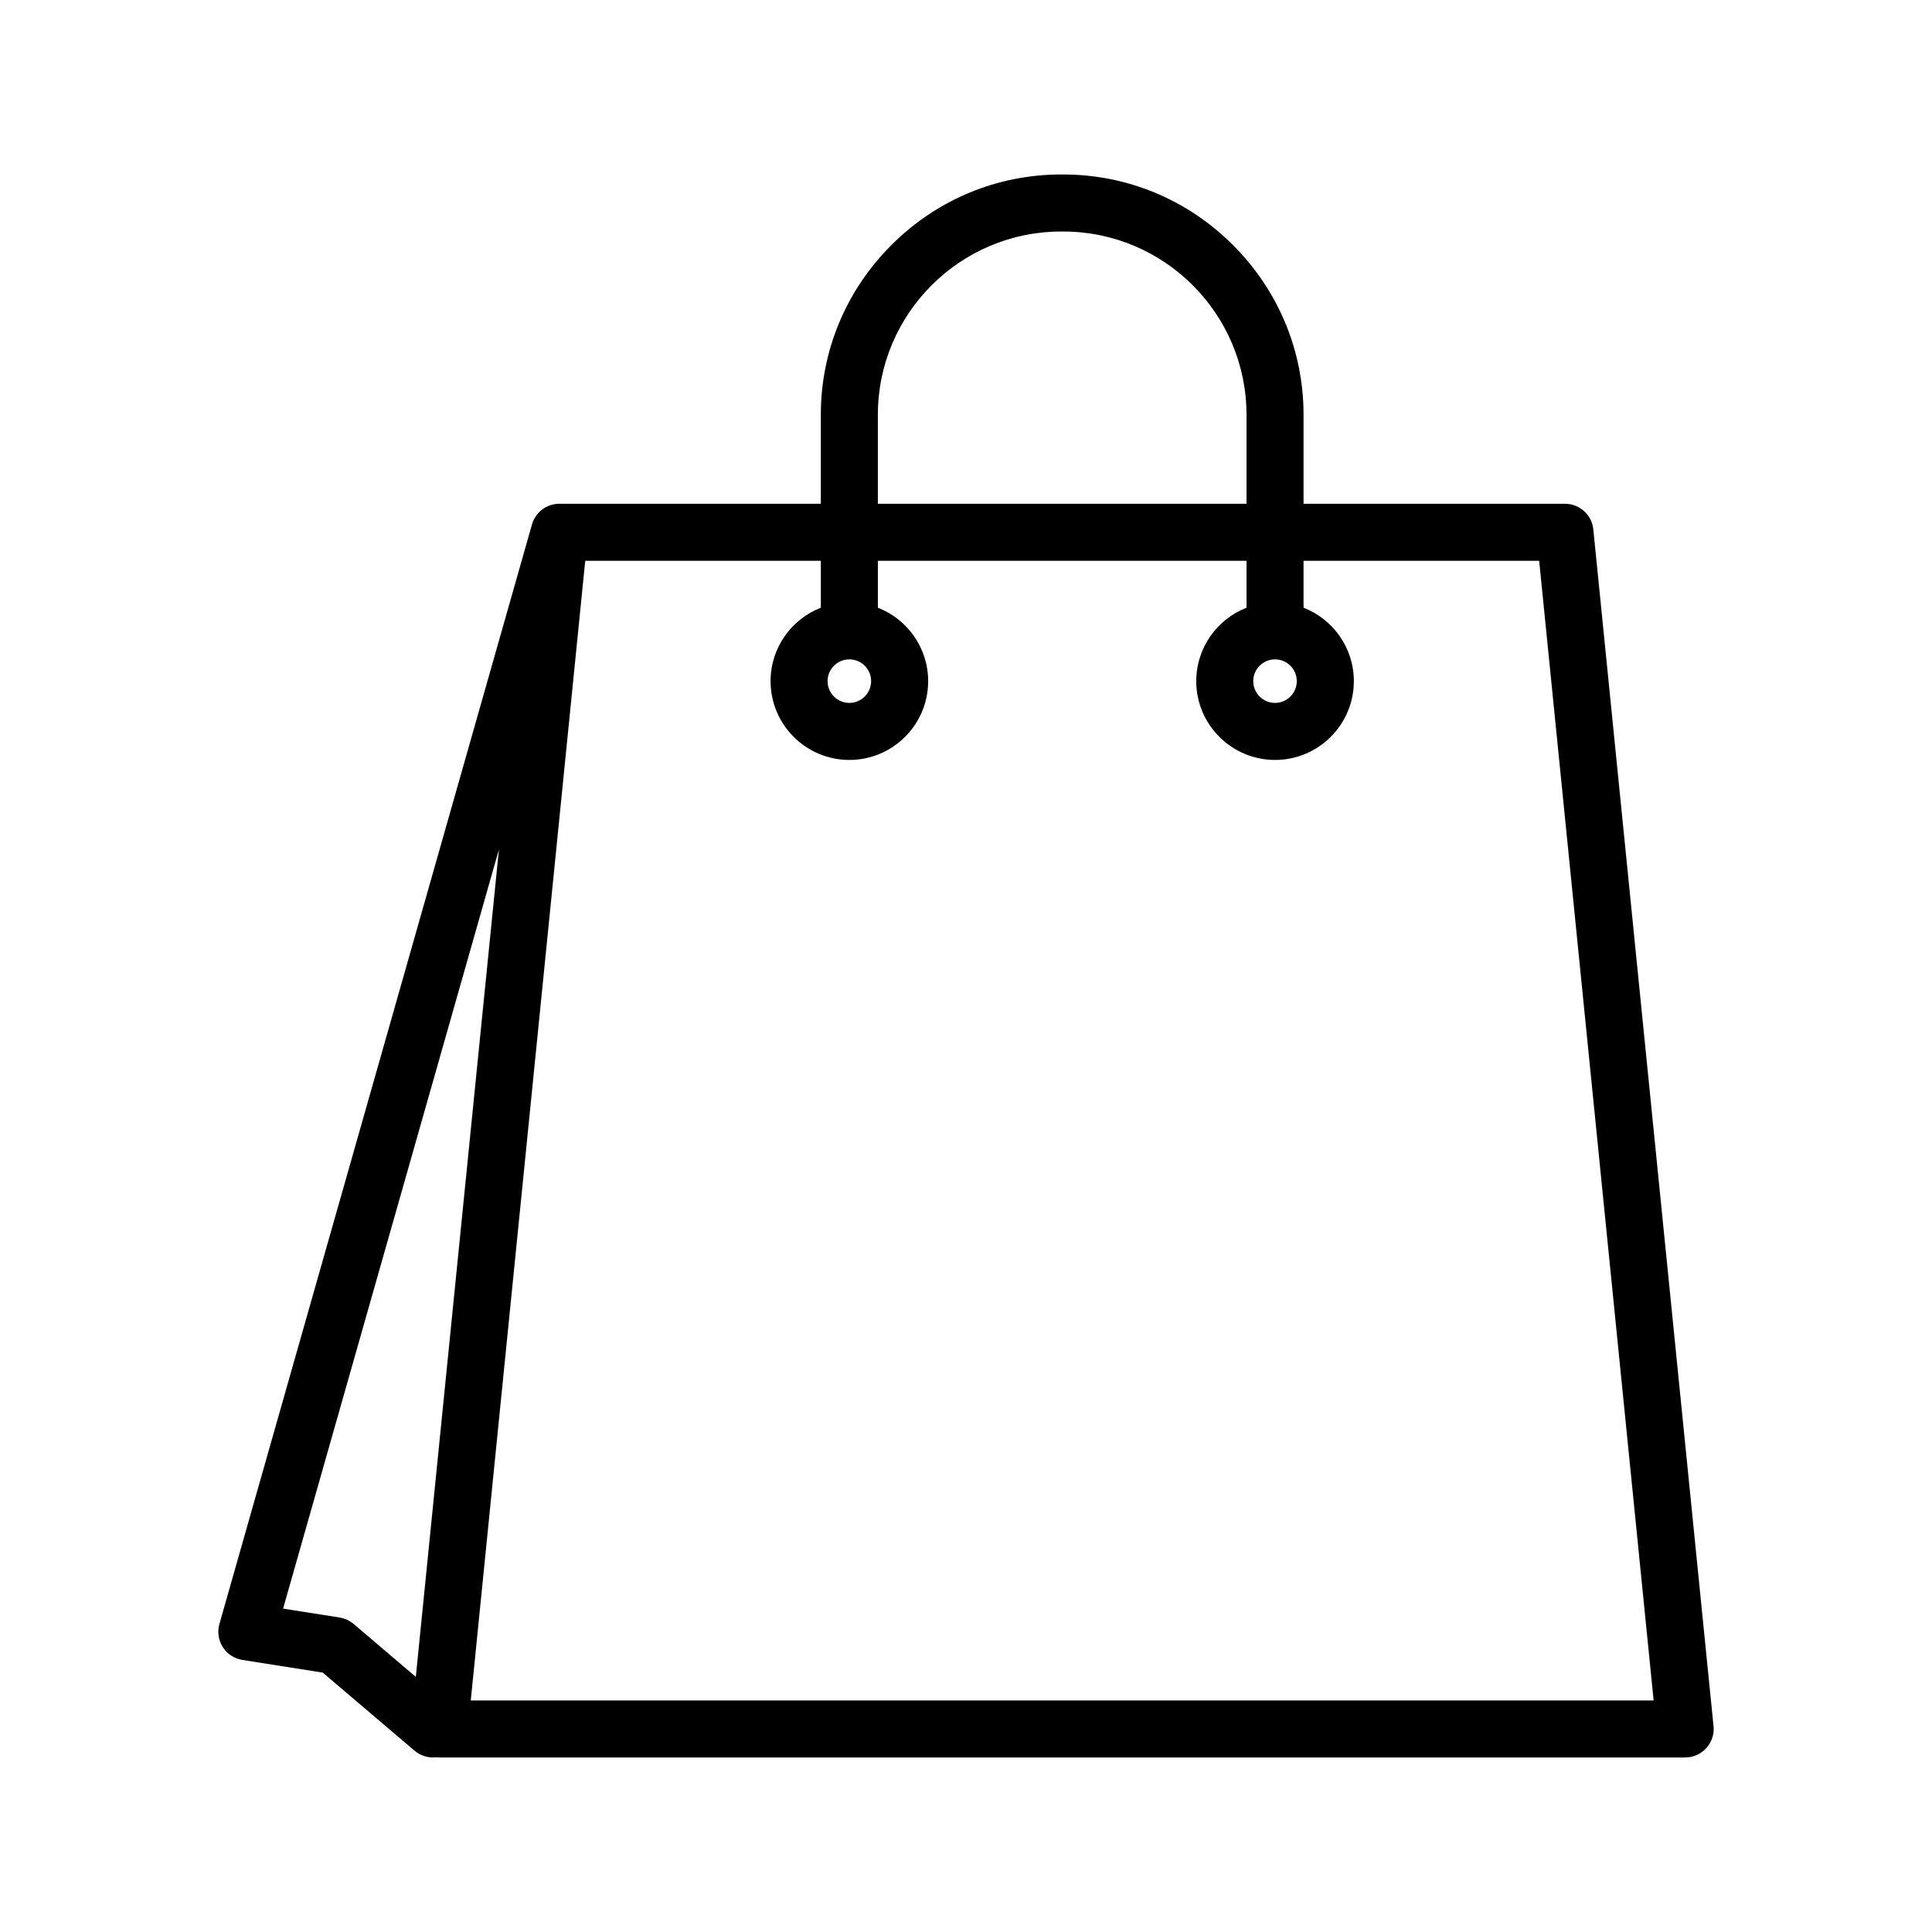 <?xml version="1.0" encoding="UTF-8"?>
<!-- Uploaded to: SVG Repo, www.svgrepo.com, Generator: SVG Repo Mixer Tools -->
<svg fill="#000000" width="800px" height="800px" version="1.1" viewBox="144 144 512 512" xmlns="http://www.w3.org/2000/svg">
 <path d="m598.07 601.14-31.824-316.84c-0.387-3.863-3.637-6.801-7.519-6.801h-69.273v-23.566c0-16.949-6.641-32.926-18.703-44.988-12.059-12.059-28.035-18.703-44.988-18.703h-0.547c-16.949 0-32.926 6.641-44.988 18.703-12.059 12.059-18.703 28.035-18.703 44.988v23.566h-69.273-0.012c-0.113 0-0.227 0.004-0.34 0.008h-0.023c-0.109 0.004-0.219 0.012-0.328 0.023-0.016 0-0.031 0.004-0.043 0.004-0.098 0.012-0.199 0.02-0.297 0.035-0.027 0.004-0.055 0.008-0.082 0.012-0.086 0.012-0.168 0.027-0.254 0.043-0.043 0.008-0.086 0.016-0.129 0.027-0.07 0.016-0.137 0.027-0.207 0.043-0.059 0.016-0.117 0.027-0.176 0.043-0.051 0.012-0.105 0.027-0.156 0.039-0.074 0.02-0.152 0.043-0.227 0.066-0.035 0.012-0.07 0.02-0.105 0.031-0.09 0.031-0.184 0.062-0.273 0.098-0.02 0.008-0.039 0.012-0.055 0.02-0.105 0.039-0.211 0.082-0.312 0.129-0.004 0-0.008 0.004-0.012 0.004-0.441 0.191-0.859 0.426-1.25 0.695-0.043 0.031-0.086 0.062-0.129 0.094-0.051 0.035-0.098 0.07-0.148 0.105-0.059 0.047-0.121 0.094-0.18 0.141-0.031 0.023-0.059 0.047-0.09 0.07-0.066 0.055-0.133 0.113-0.195 0.172-0.02 0.02-0.039 0.035-0.059 0.055-0.07 0.062-0.137 0.125-0.203 0.191-0.016 0.016-0.031 0.027-0.047 0.043-0.066 0.066-0.133 0.137-0.199 0.207-0.012 0.012-0.023 0.027-0.039 0.039-0.066 0.07-0.129 0.145-0.191 0.219-0.012 0.012-0.023 0.027-0.035 0.039-0.062 0.074-0.121 0.148-0.184 0.227-0.012 0.016-0.023 0.031-0.035 0.047-0.059 0.074-0.113 0.152-0.168 0.23-0.016 0.02-0.027 0.039-0.039 0.059-0.051 0.074-0.102 0.148-0.148 0.227-0.016 0.027-0.035 0.055-0.051 0.082-0.043 0.07-0.086 0.141-0.129 0.211-0.023 0.043-0.047 0.086-0.07 0.125-0.031 0.059-0.066 0.117-0.098 0.18-0.047 0.094-0.094 0.191-0.141 0.285-0.004 0.008-0.008 0.02-0.016 0.027-0.105 0.23-0.199 0.465-0.281 0.707 0 0.004-0.004 0.008-0.004 0.012-0.039 0.113-0.074 0.227-0.105 0.344-0.004 0.008-0.004 0.012-0.004 0.02l-82.836 291.39c-0.59 2.082-0.262 4.312 0.902 6.137 1.164 1.824 3.055 3.059 5.191 3.394l21.301 3.359 24.316 20.688c1.422 1.211 3.16 1.801 4.894 1.801 0.277 0 0.555-0.016 0.828-0.047 0.273 0.031 0.547 0.047 0.824 0.047h330.18 0.004c4.172 0 7.559-3.383 7.559-7.559-0.004-0.352-0.027-0.703-0.078-1.051zm-116.18-282.4c3.18 0 5.769 2.586 5.769 5.769 0 3.18-2.59 5.769-5.769 5.769-3.18 0-5.769-2.586-5.769-5.769 0-3.184 2.59-5.769 5.769-5.769zm-105.25-64.809c0-26.785 21.789-48.574 48.574-48.574h0.547c26.785 0 48.574 21.789 48.574 48.574v23.566h-97.695zm-7.555 64.809c3.18 0 5.769 2.586 5.769 5.769 0 3.18-2.59 5.769-5.769 5.769-3.18 0-5.769-2.586-5.769-5.769 0-3.184 2.59-5.769 5.769-5.769zm-114.89 269.65-16.477-14.02c-1.059-0.902-2.348-1.492-3.719-1.711l-14.977-2.363 57.203-201.2zm14.562 6.246 30.336-302.02h62.438v12.434c-7.789 3.035-13.324 10.613-13.324 19.461 0 11.516 9.367 20.883 20.883 20.883 11.516 0 20.883-9.367 20.883-20.883 0-8.852-5.535-16.426-13.328-19.461v-12.434h97.695v12.434c-7.789 3.035-13.324 10.613-13.324 19.461 0 11.516 9.367 20.883 20.883 20.883s20.883-9.367 20.883-20.883c0-8.852-5.535-16.426-13.328-19.461v-12.434h62.438l30.336 302.02z"/>
</svg>